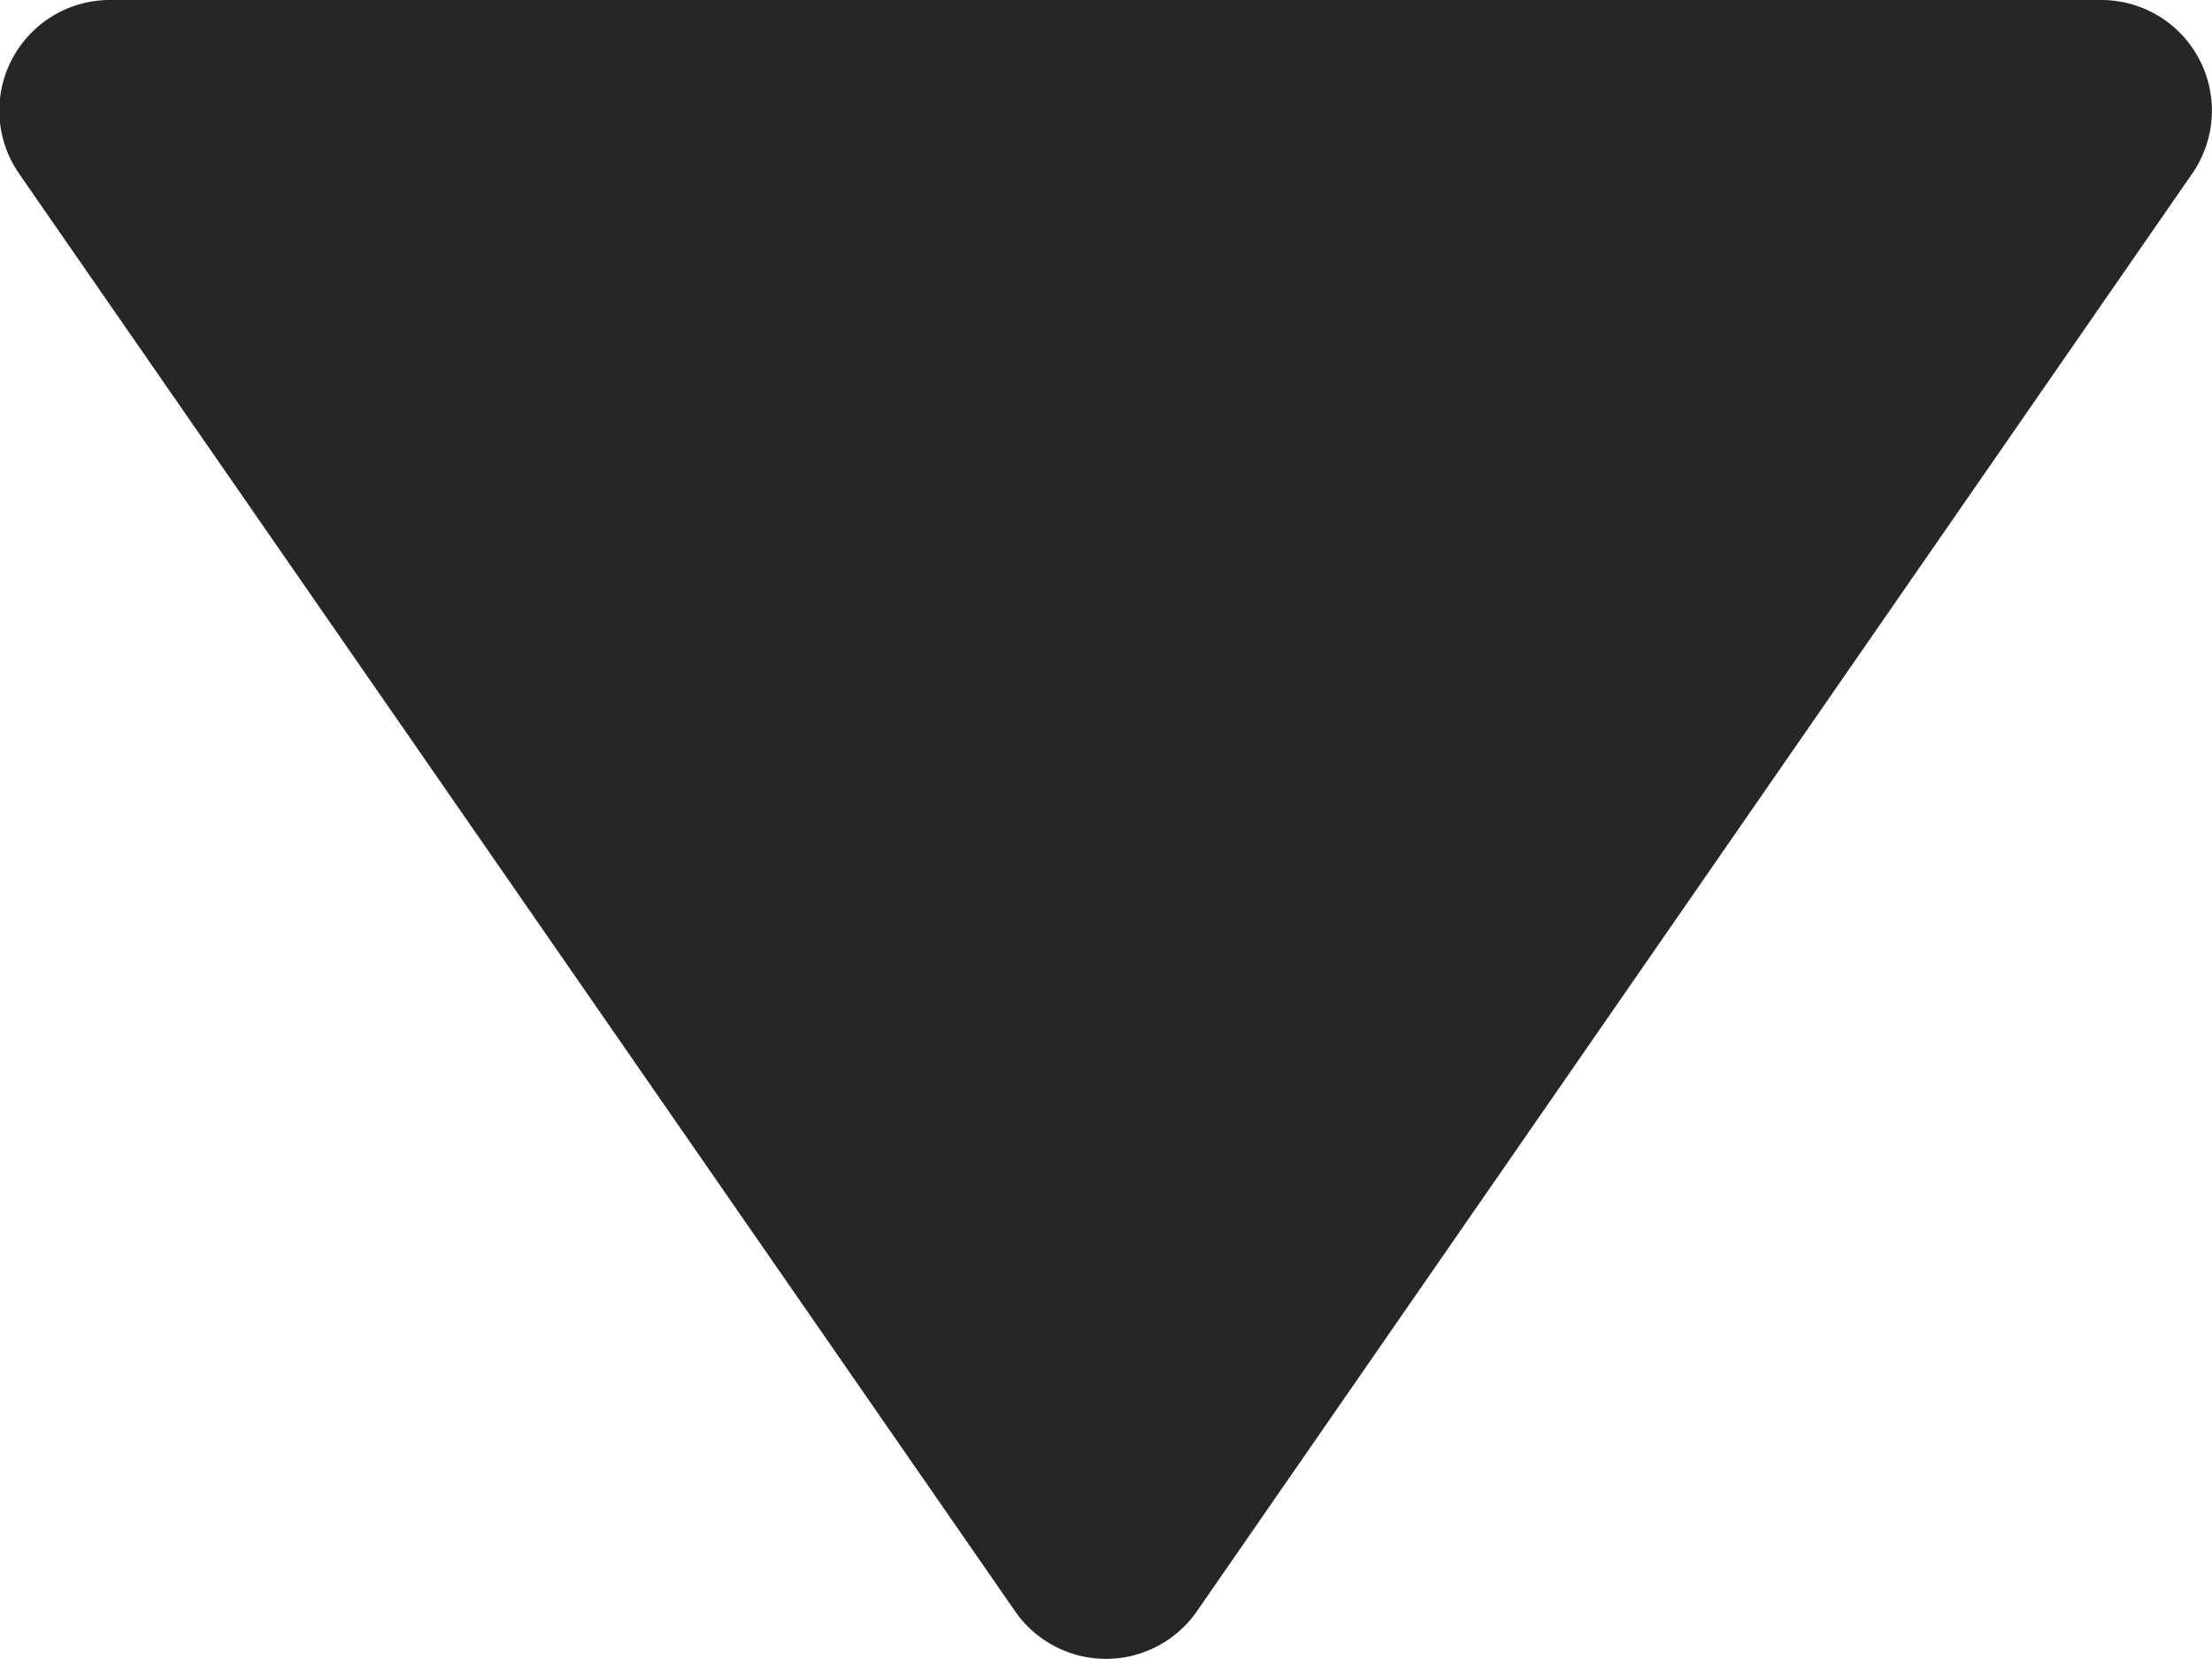 <svg xmlns="http://www.w3.org/2000/svg" width="8" height="6" viewBox="0 0 8 6"><path d="M5.673,10.827a.4.4,0,0,0,.658,0l3.6-5.2A.4.4,0,0,0,9.6,5H2.4a.4.4,0,0,0-.329.628Z" transform="translate(-2.002 -5)" fill="#262626"/></svg>